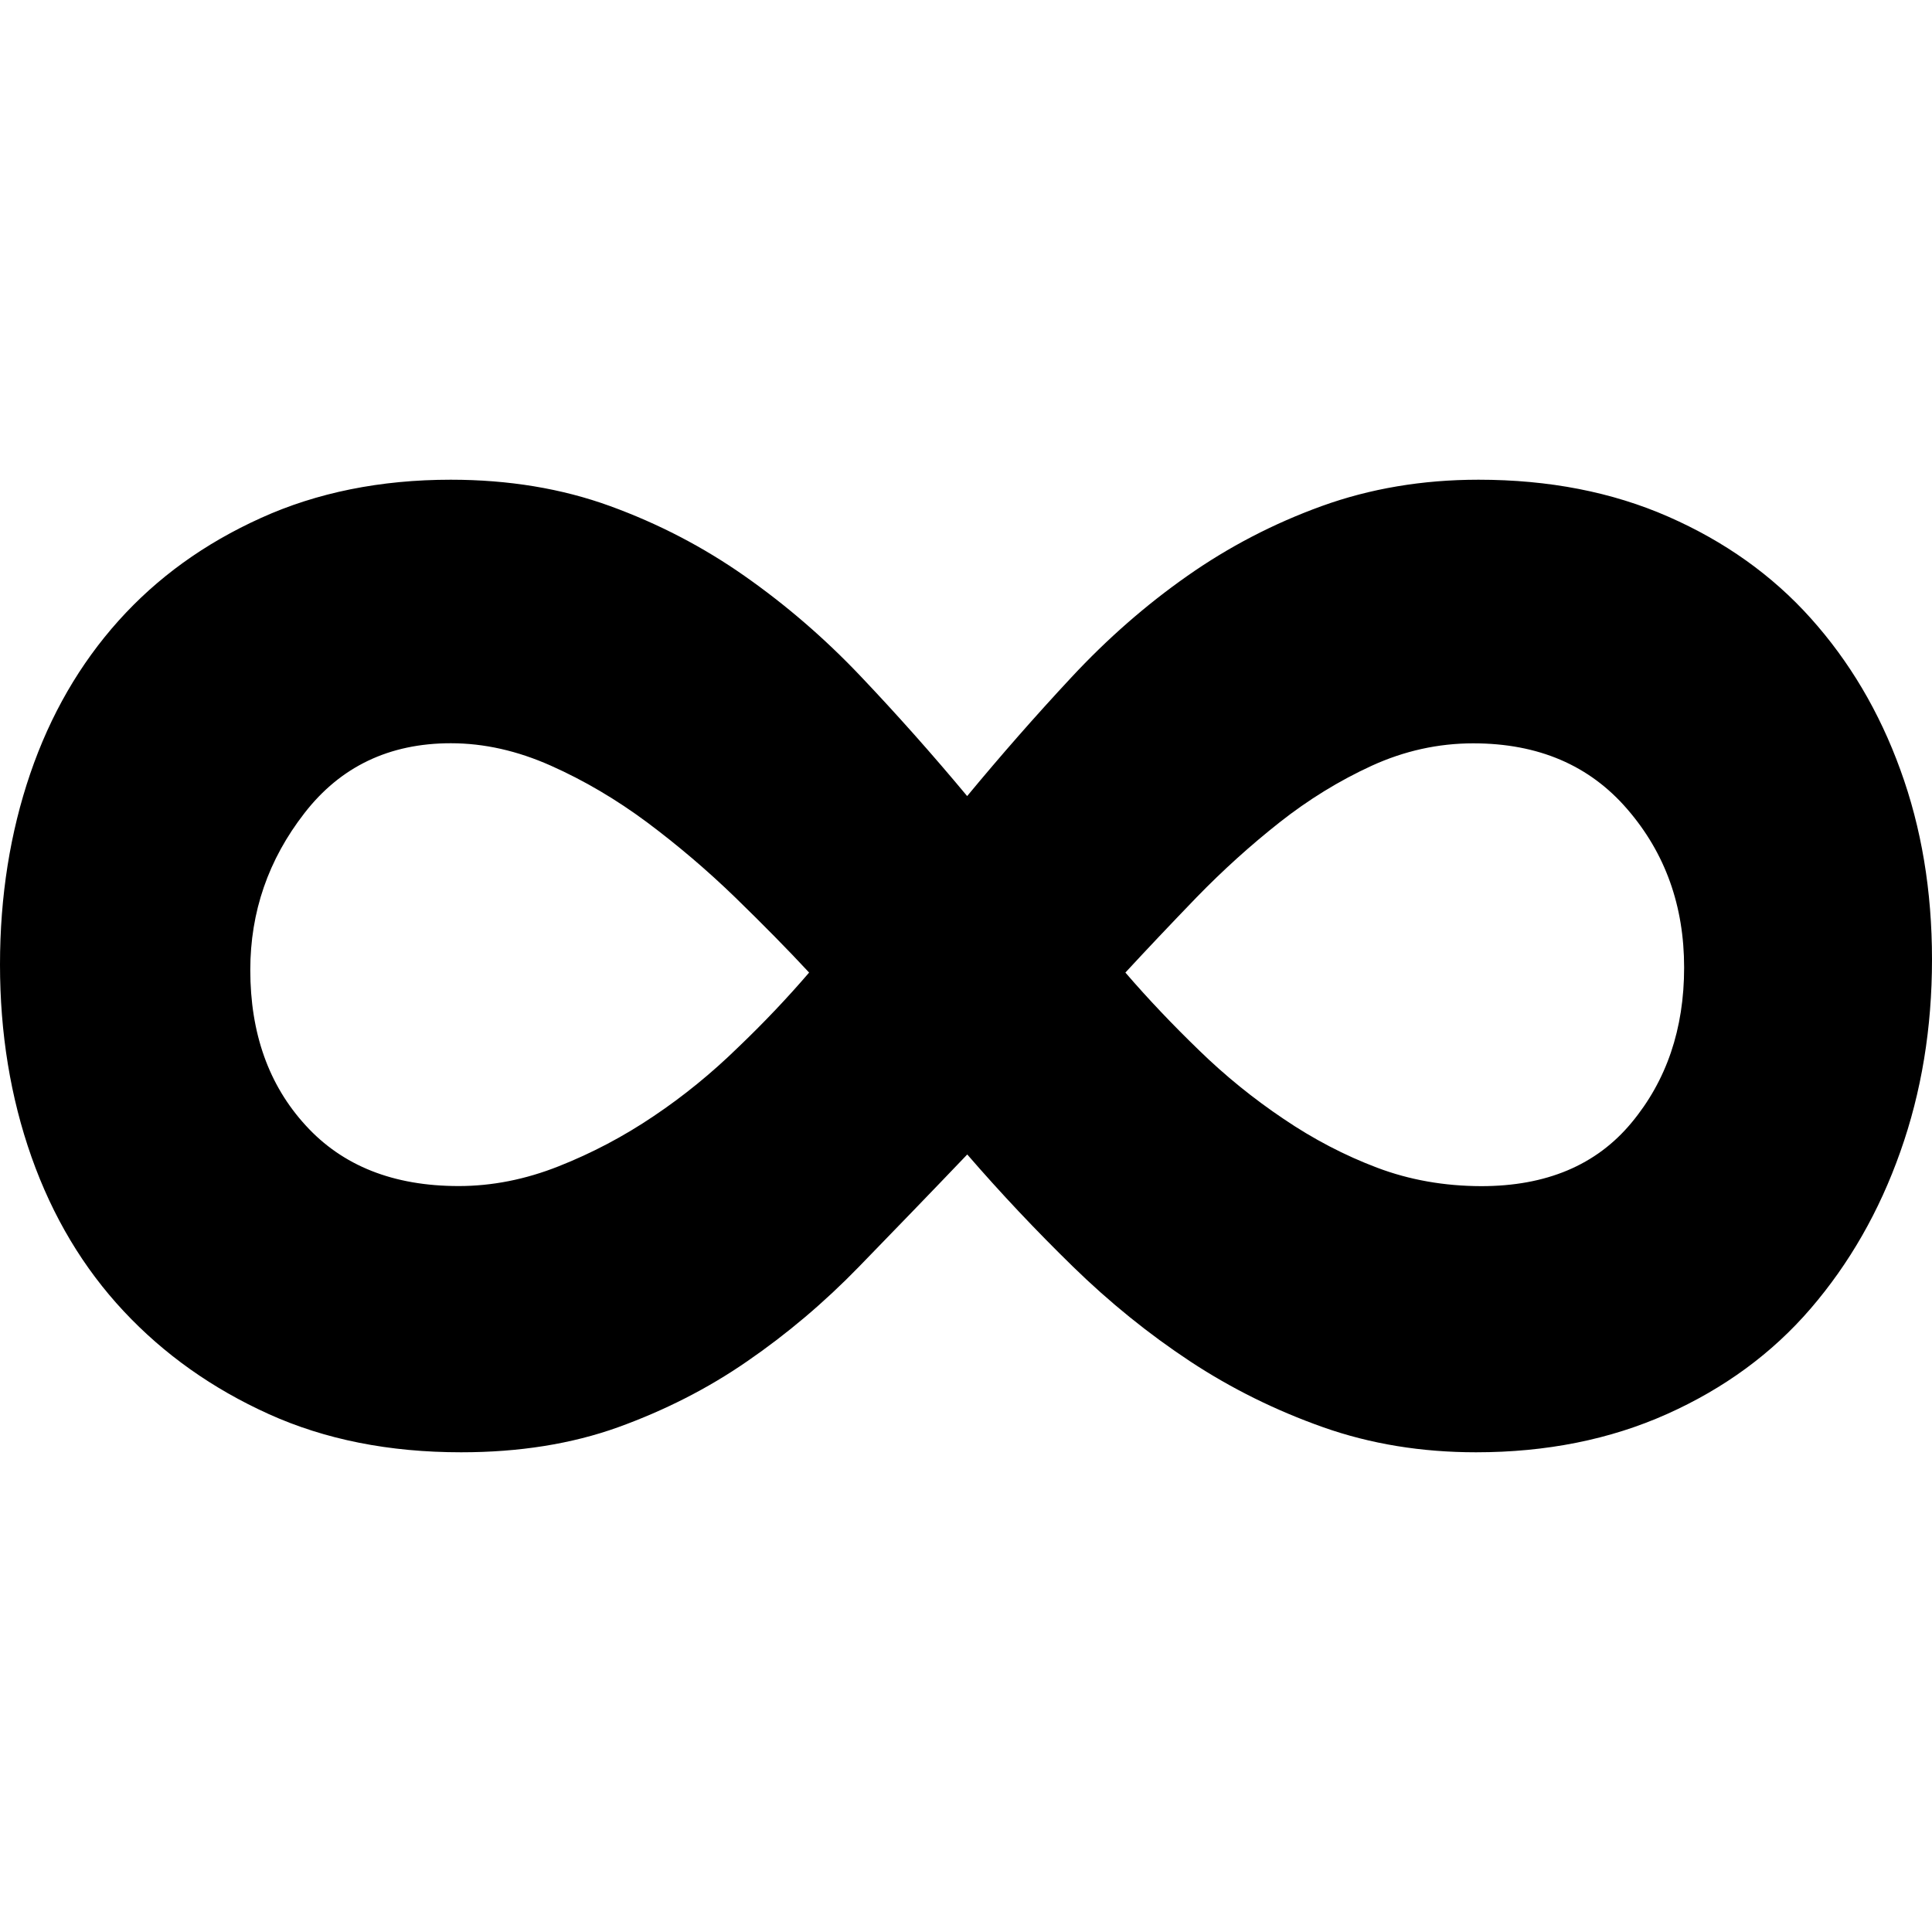 <?xml version="1.0" encoding="utf-8"?>
<!-- Generated by IcoMoon.io -->
<!DOCTYPE svg PUBLIC "-//W3C//DTD SVG 1.1//EN" "http://www.w3.org/Graphics/SVG/1.1/DTD/svg11.dtd">
<svg version="1.1" xmlns="http://www.w3.org/2000/svg" xmlns:xlink="http://www.w3.org/1999/xlink" width="20" height="20" viewBox="0 0 20 20">
<path d="M6.398 14.775c0.481-0.174 0.928-0.4 1.337-0.683 0.41-0.282 0.797-0.608 1.16-0.982s0.736-0.759 1.118-1.159c0.346 0.4 0.71 0.786 1.092 1.159s0.787 0.7 1.214 0.982c0.428 0.282 0.887 0.509 1.379 0.683 0.49 0.173 1.017 0.259 1.582 0.259 0.727 0 1.387-0.132 1.977-0.396s1.087-0.627 1.487-1.092c0.399-0.464 0.71-1.005 0.928-1.623 0.219-0.617 0.328-1.281 0.328-1.991s-0.109-1.364-0.328-1.964c-0.218-0.602-0.528-1.123-0.928-1.569s-0.892-0.795-1.473-1.050c-0.583-0.256-1.238-0.383-1.966-0.383-0.581 0-1.123 0.092-1.623 0.273s-0.964 0.423-1.391 0.723c-0.428 0.3-0.828 0.65-1.201 1.051-0.372 0.399-0.732 0.81-1.078 1.228-0.364-0.437-0.732-0.85-1.104-1.242s-0.773-0.737-1.201-1.037-0.891-0.541-1.391-0.723c-0.5-0.182-1.051-0.273-1.65-0.273-0.728 0-1.385 0.133-1.965 0.396-0.584 0.264-1.073 0.617-1.474 1.064-0.4 0.446-0.706 0.974-0.914 1.583s-0.313 1.268-0.313 1.976c0 0.71 0.108 1.374 0.326 1.992 0.219 0.619 0.537 1.15 0.955 1.597s0.919 0.801 1.5 1.064c0.584 0.264 1.246 0.396 1.993 0.396 0.6 0 1.142-0.086 1.624-0.259zM3.164 11.65c-0.383-0.418-0.573-0.955-0.573-1.609 0-0.6 0.186-1.142 0.561-1.624 0.372-0.48 0.876-0.723 1.515-0.723 0.345 0 0.689 0.078 1.035 0.232s0.678 0.35 0.997 0.587c0.317 0.237 0.622 0.496 0.912 0.777 0.291 0.283 0.546 0.542 0.765 0.778-0.219 0.255-0.464 0.515-0.737 0.776-0.273 0.266-0.562 0.502-0.872 0.71-0.311 0.21-0.637 0.382-0.983 0.519-0.345 0.137-0.691 0.205-1.036 0.205-0.675 0-1.202-0.209-1.584-0.628zM14.256 12.088c-0.336-0.127-0.66-0.296-0.968-0.505-0.311-0.209-0.603-0.445-0.874-0.709-0.273-0.264-0.528-0.532-0.764-0.806 0.218-0.236 0.463-0.495 0.736-0.778 0.273-0.281 0.56-0.54 0.859-0.776s0.619-0.433 0.955-0.587c0.337-0.154 0.688-0.232 1.051-0.232 0.673 0 1.204 0.227 1.596 0.683 0.392 0.454 0.587 1 0.587 1.638 0 0.637-0.183 1.172-0.546 1.608-0.364 0.438-0.882 0.655-1.555 0.655-0.381-0.001-0.741-0.064-1.077-0.191z"></path>
</svg>

